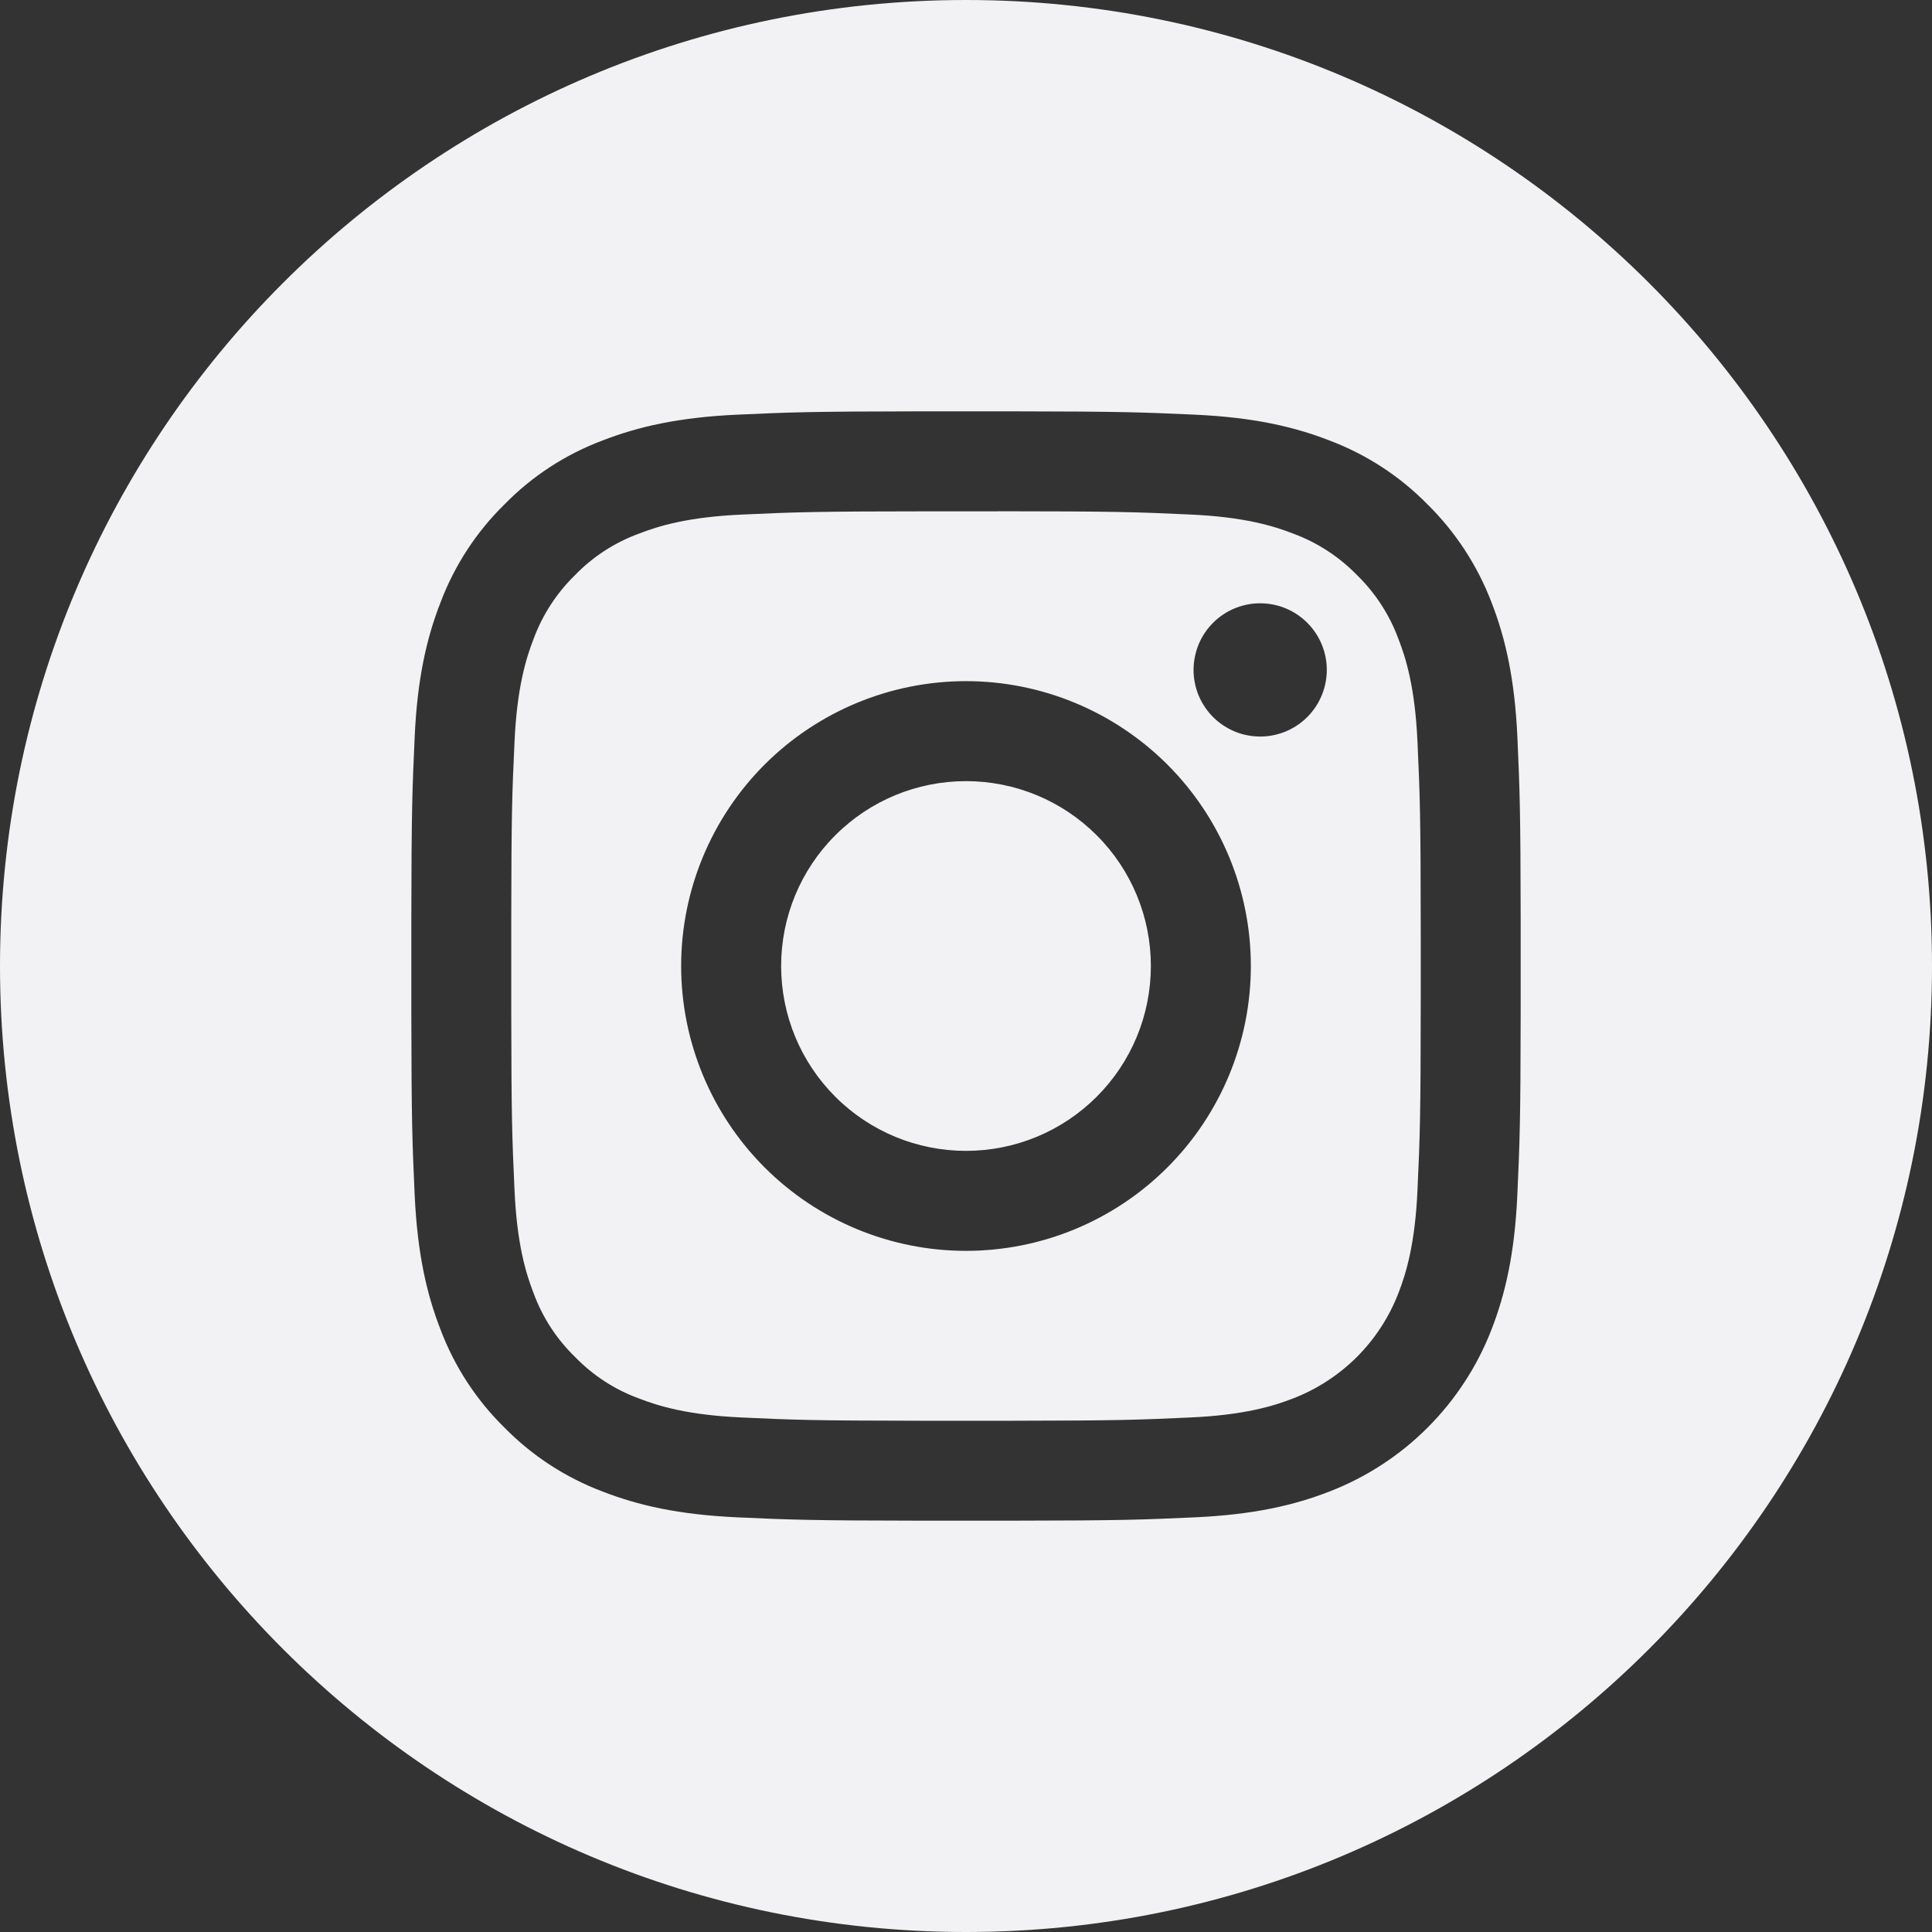 <svg width="32" height="32" viewBox="0 0 32 32" fill="none" xmlns="http://www.w3.org/2000/svg">
<rect x="0" y="0" width="32" height="32" fill="#333333" stroke="none"/>
<g clip-path="url(#clip0_4044_222)">
<path d="M16 0C24.835 0 32 7.165 32 16C32 24.835 24.835 32 16 32C7.165 32 0 24.835 0 16C0 7.165 7.165 0 16 0ZM16.781 6.813H15.219C13.424 6.815 13.079 6.829 12.212 6.868C11.234 6.913 10.567 7.068 9.982 7.295C9.368 7.525 8.813 7.886 8.355 8.355C7.887 8.814 7.526 9.369 7.295 9.982C7.067 10.567 6.912 11.234 6.868 12.212C6.829 13.079 6.815 13.425 6.813 15.218V16.781C6.815 18.576 6.829 18.921 6.868 19.788C6.913 20.766 7.068 21.434 7.295 22.018C7.526 22.631 7.887 23.186 8.355 23.645C8.814 24.113 9.369 24.474 9.982 24.705C10.567 24.932 11.234 25.087 12.212 25.132C13.079 25.171 13.425 25.185 15.218 25.187H16.782C18.576 25.185 18.922 25.171 19.788 25.132C20.766 25.087 21.434 24.932 22.018 24.705C22.628 24.469 23.183 24.109 23.645 23.646C24.108 23.183 24.469 22.629 24.705 22.019C24.932 21.433 25.088 20.766 25.132 19.789C25.171 18.921 25.185 18.576 25.187 16.781V15.219C25.185 13.424 25.171 13.079 25.133 12.212C25.088 11.234 24.933 10.567 24.706 9.982C24.473 9.37 24.111 8.815 23.645 8.355C23.186 7.887 22.631 7.526 22.018 7.295C21.433 7.068 20.766 6.913 19.788 6.868C18.921 6.829 18.575 6.815 16.781 6.813ZM16.529 8.468C18.502 8.469 18.818 8.481 19.713 8.522C20.608 8.562 21.095 8.712 21.419 8.838C21.817 8.985 22.179 9.22 22.476 9.525C22.78 9.821 23.015 10.183 23.162 10.582C23.288 10.905 23.438 11.392 23.478 12.288C23.519 13.182 23.531 13.498 23.532 15.472V16.529C23.531 18.502 23.519 18.819 23.478 19.713C23.438 20.609 23.288 21.095 23.162 21.419C23.009 21.815 22.775 22.174 22.475 22.475C22.174 22.775 21.815 23.009 21.419 23.162C21.095 23.288 20.608 23.438 19.712 23.478C18.856 23.517 18.529 23.53 16.767 23.532H15.233C13.47 23.53 13.144 23.518 12.287 23.478C11.392 23.438 10.905 23.288 10.581 23.162C10.181 23.016 9.82 22.781 9.524 22.475C9.219 22.179 8.984 21.818 8.838 21.419C8.712 21.095 8.562 20.609 8.522 19.712C8.483 18.856 8.47 18.529 8.468 16.767V15.234C8.47 13.472 8.482 13.145 8.522 12.289C8.562 11.393 8.712 10.906 8.838 10.582C8.985 10.184 9.22 9.822 9.525 9.525C9.821 9.219 10.183 8.985 10.582 8.839C10.905 8.713 11.392 8.563 12.287 8.523C13.182 8.482 13.498 8.47 15.47 8.469H16.529L16.529 8.468ZM16 11.282C14.749 11.282 13.549 11.78 12.664 12.664C11.78 13.549 11.282 14.749 11.282 16C11.282 17.251 11.78 18.451 12.664 19.336C13.549 20.221 14.749 20.718 16 20.718C17.251 20.718 18.451 20.221 19.336 19.336C20.221 18.451 20.718 17.251 20.718 16C20.718 14.749 20.221 13.549 19.336 12.664C18.451 11.78 17.251 11.282 16 11.282ZM16 12.938C16.812 12.938 17.591 13.26 18.165 13.835C18.74 14.409 19.062 15.188 19.062 16C19.062 16.812 18.74 17.591 18.165 18.165C17.591 18.74 16.812 19.062 16 19.062C15.188 19.062 14.409 18.74 13.835 18.165C13.26 17.591 12.938 16.812 12.938 16C12.938 15.188 13.26 14.409 13.835 13.835C14.409 13.26 15.188 12.938 16 12.938ZM20.905 9.993C20.757 9.988 20.61 10.014 20.473 10.067C20.335 10.121 20.209 10.201 20.104 10.304C19.998 10.407 19.913 10.53 19.856 10.666C19.799 10.802 19.769 10.949 19.769 11.096C19.769 11.244 19.799 11.39 19.856 11.526C19.914 11.662 19.998 11.785 20.104 11.888C20.21 11.991 20.336 12.071 20.473 12.125C20.611 12.178 20.758 12.203 20.906 12.199C21.193 12.19 21.465 12.07 21.665 11.864C21.864 11.658 21.976 11.382 21.976 11.095C21.976 10.808 21.864 10.533 21.664 10.327C21.464 10.121 21.192 10.001 20.905 9.993Z" fill="#F2F1F4"/>
</g>
<defs>
<clipPath id="clip0_4044_222">
<rect width="32" height="32" fill="white"/>
</clipPath>
</defs>
</svg>
